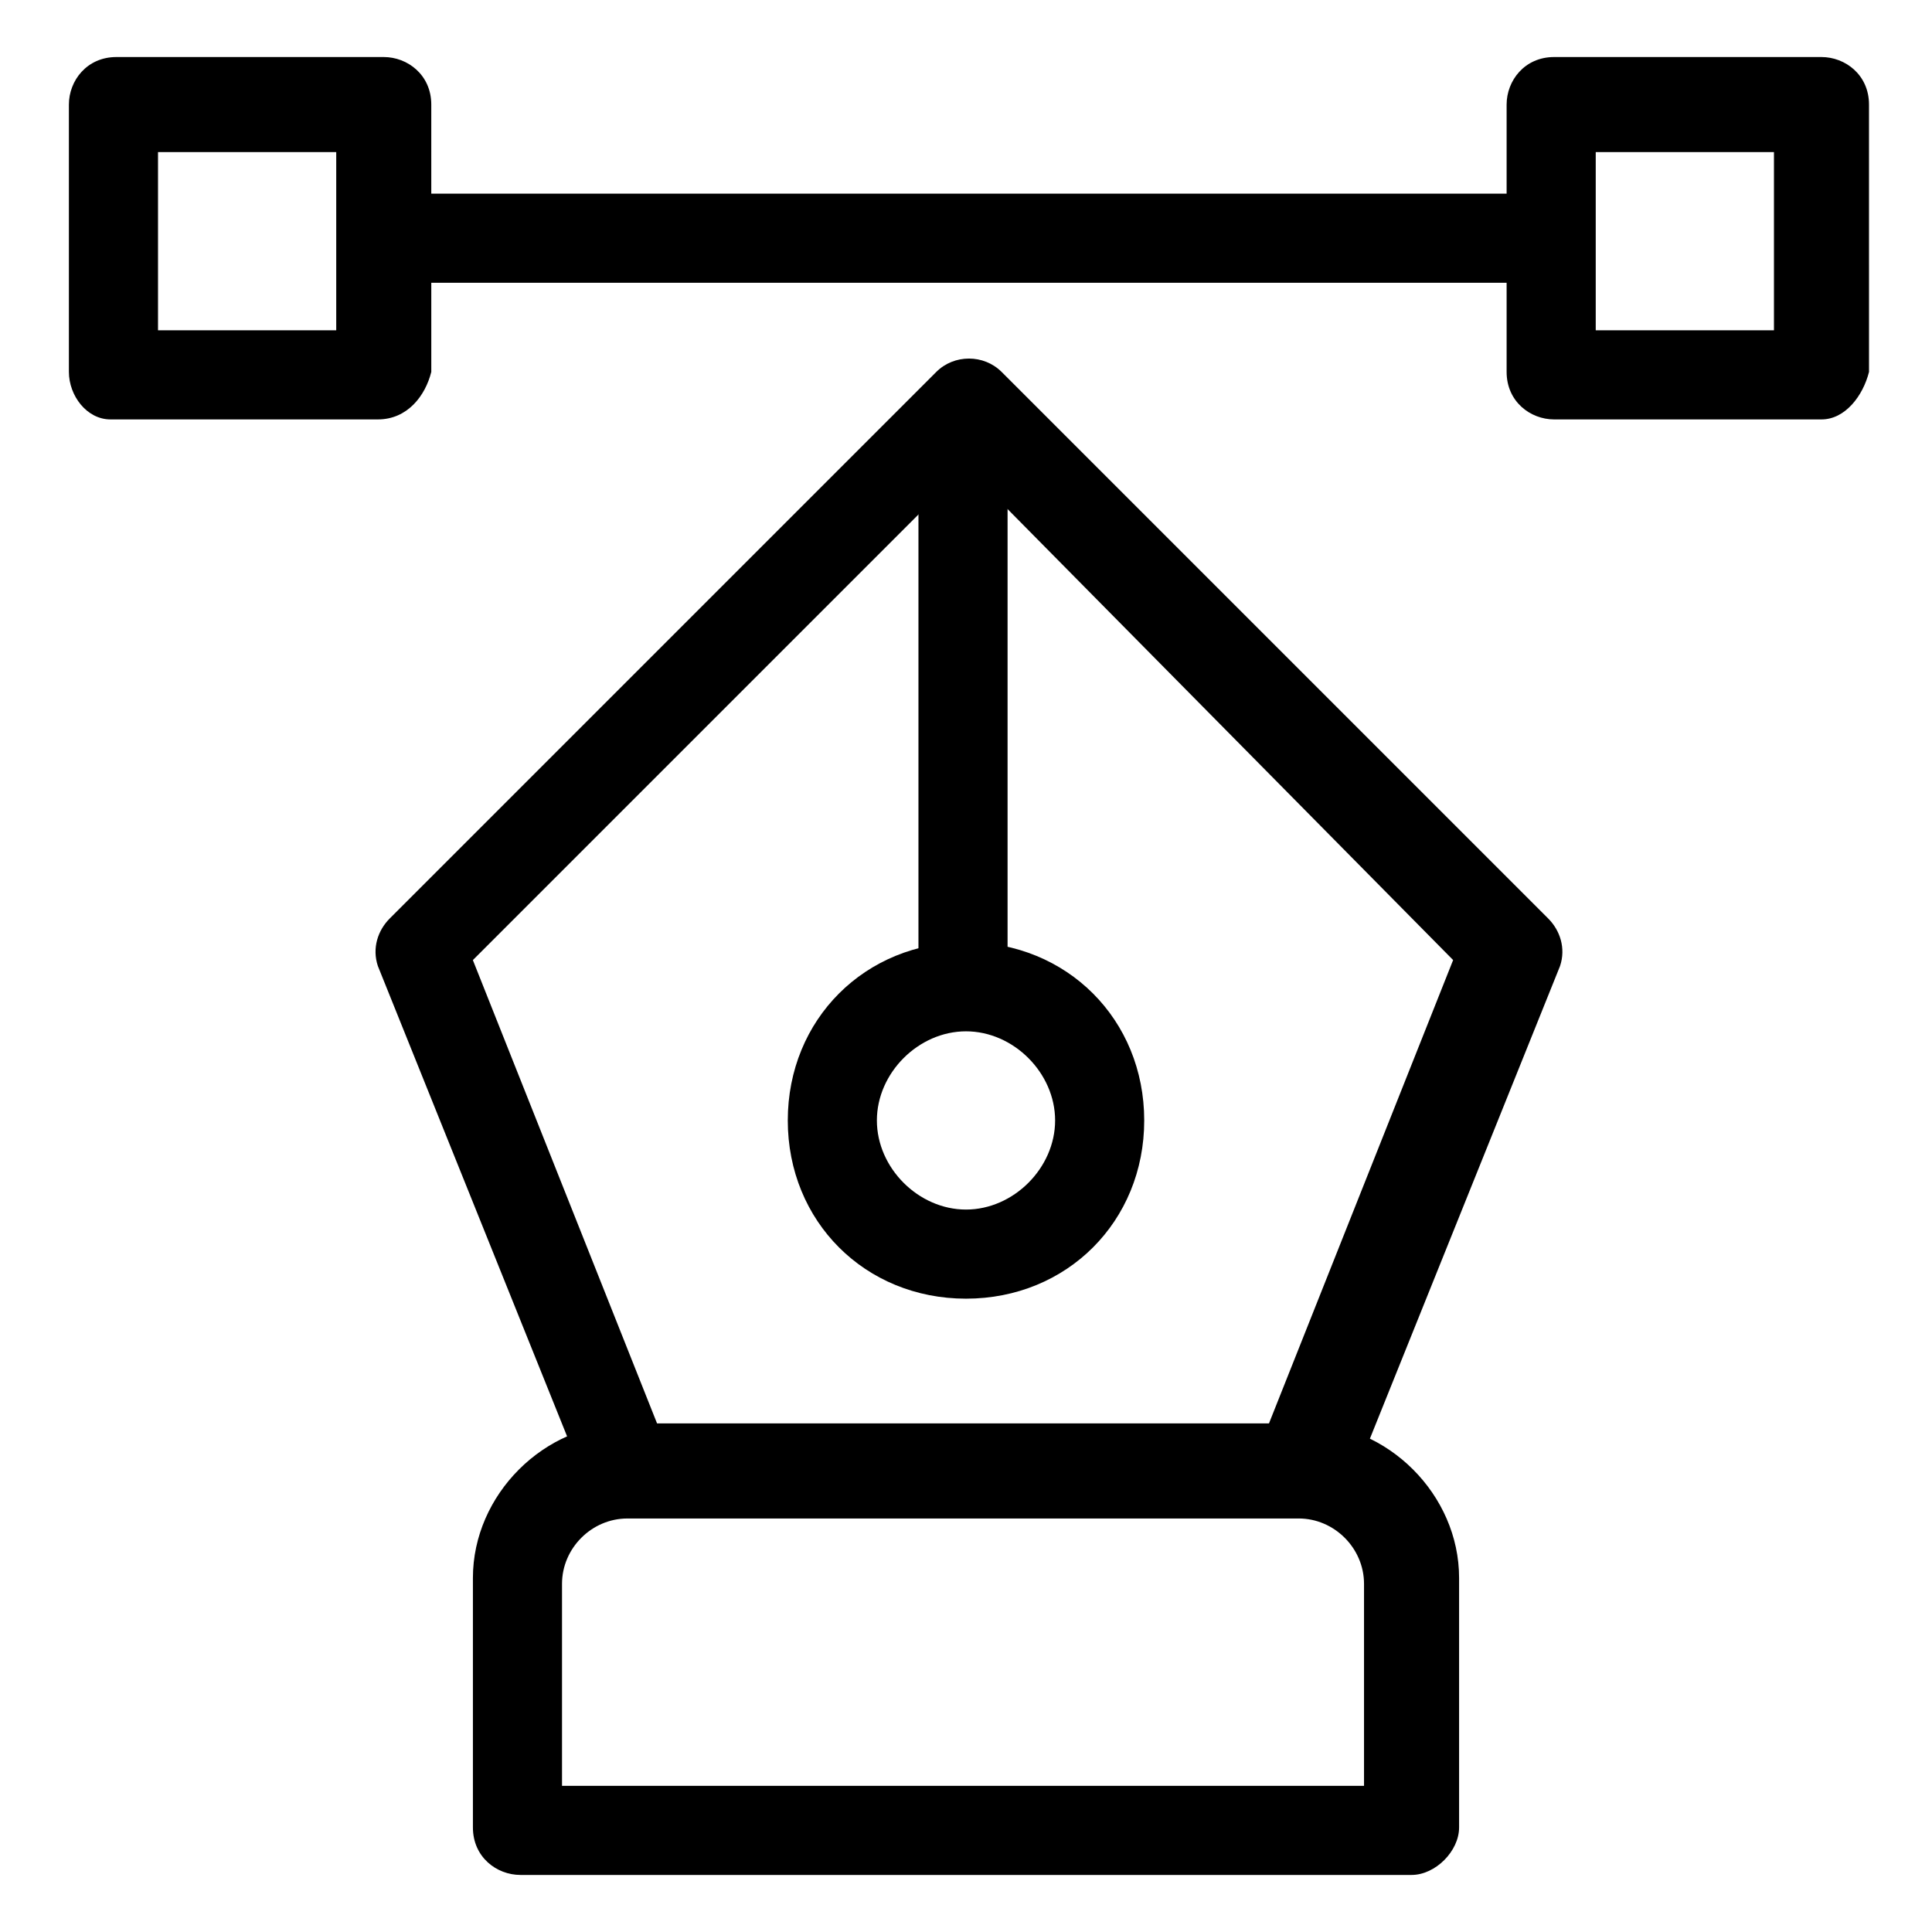 <?xml version="1.0" encoding="UTF-8"?>
<!-- Uploaded to: SVG Repo, www.svgrepo.com, Generator: SVG Repo Mixer Tools -->
<svg fill="#000000" width="800px" height="800px" version="1.1" viewBox="144 144 512 512" xmlns="http://www.w3.org/2000/svg">
 <g>
  <path d="m244.13 255.15h-70.848c-6.297 0-11.023-6.297-11.023-12.594v-70.848c0-6.297 4.723-12.594 12.594-12.594h70.848c6.297 0 12.594 4.723 12.594 12.594l0.004 70.848c-1.574 6.297-6.297 12.594-14.168 12.594zm-58.254-23.613h47.23v-47.23h-47.23z"/>
  <path d="m626.71 255.15h-70.848c-6.297 0-12.594-4.723-12.594-12.594v-70.848c0-6.297 4.723-12.594 12.594-12.594h70.848c6.297 0 12.594 4.723 12.594 12.594l0.004 70.848c-1.574 6.297-6.297 12.594-12.598 12.594zm-59.824-23.613h47.23v-47.23h-47.23z"/>
  <path d="m244.13 195.32h310.16v23.617h-310.16z"/>
  <path d="m518.08 640.88h-236.16c-6.297 0-12.594-4.723-12.594-12.594v-66.125c0-22.043 18.895-40.934 40.934-40.934h179.48c22.043 0 40.934 18.895 40.934 40.934v66.125c0.004 6.297-6.297 12.594-12.594 12.594zm-225.14-23.617h212.54v-53.531c0-9.445-7.871-17.32-17.32-17.32l-177.9 0.004c-9.445 0-17.32 7.871-17.32 17.32z"/>
  <path d="m489.74 544.84h-179.48c-4.723 0-9.445-3.148-11.02-7.871l-55.105-136.97c-1.574-4.723 0-9.445 3.148-12.594l144.84-144.84c4.723-4.723 12.594-4.723 17.32 0l144.84 144.84c3.148 3.148 4.723 7.871 3.148 12.594l-55.105 136.97c-3.144 4.723-7.871 7.871-12.594 7.871zm-171.61-23.617h162.16l48.805-122.8-129.1-130.67-130.68 130.68z"/>
  <path d="m387.4 252h23.617v160.59h-23.617z"/>
  <path d="m400 488.16c-26.766 0-47.23-20.469-47.23-47.23 0-26.766 20.469-47.23 47.23-47.23 26.766 0 47.23 20.469 47.23 47.23 0 26.766-20.469 47.23-47.23 47.23zm0-70.848c-12.594 0-23.617 11.02-23.617 23.617 0 12.594 11.02 23.617 23.617 23.617 12.594 0 23.617-11.02 23.617-23.617-0.004-12.598-11.023-23.617-23.617-23.617z"/>
 </g>
</svg>